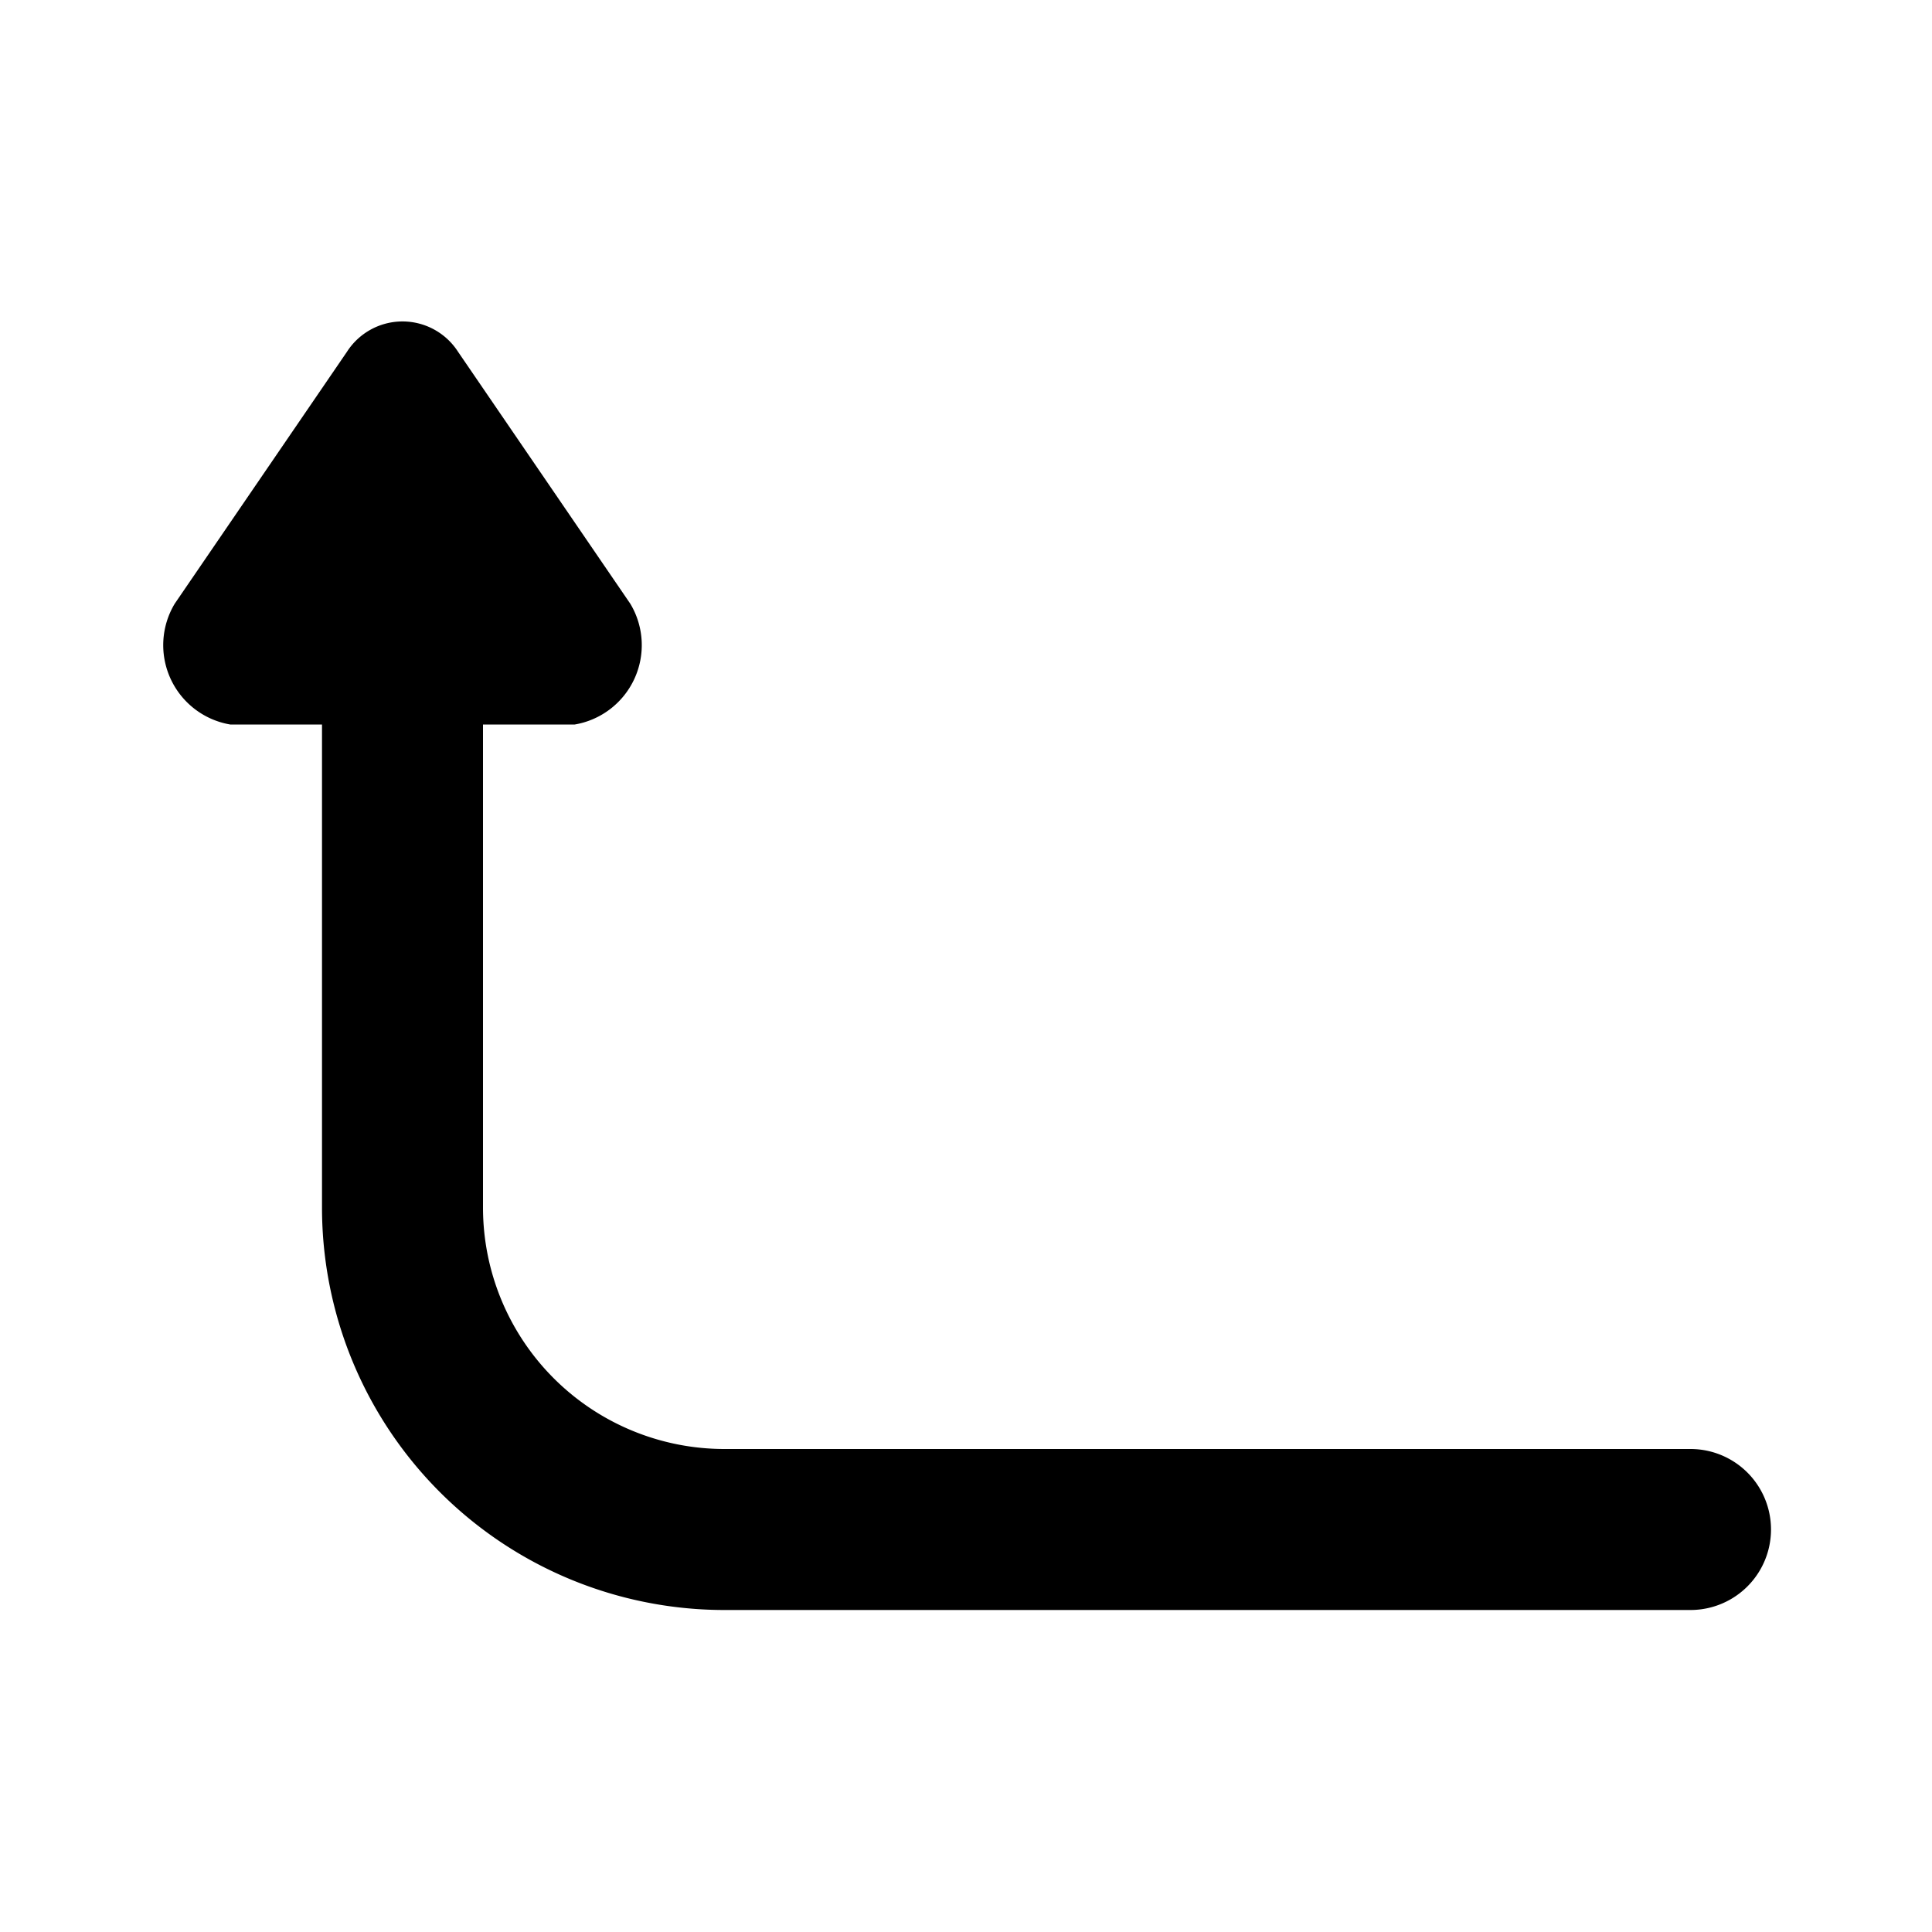 <?xml version="1.0" encoding="utf-8"?>
<svg fill="#000000" width="800px" height="800px" viewBox="0 0 24 24" id="turn-up-left-direction-round-2" data-name="Flat Color" xmlns="http://www.w3.org/2000/svg" class="icon flat-color"><path id="primary" d="M4.31,4.37,2.17,7.5A1,1,0,0,0,2.86,9H4v6a5,5,0,0,0,5,5H21a1,1,0,0,0,0-2H9a3,3,0,0,1-3-3V9H7.14a1,1,0,0,0,.69-1.5L5.69,4.37A.82.82,0,0,0,4.31,4.37Z" style="fill: rgb(0, 0, 0);"></path></svg>